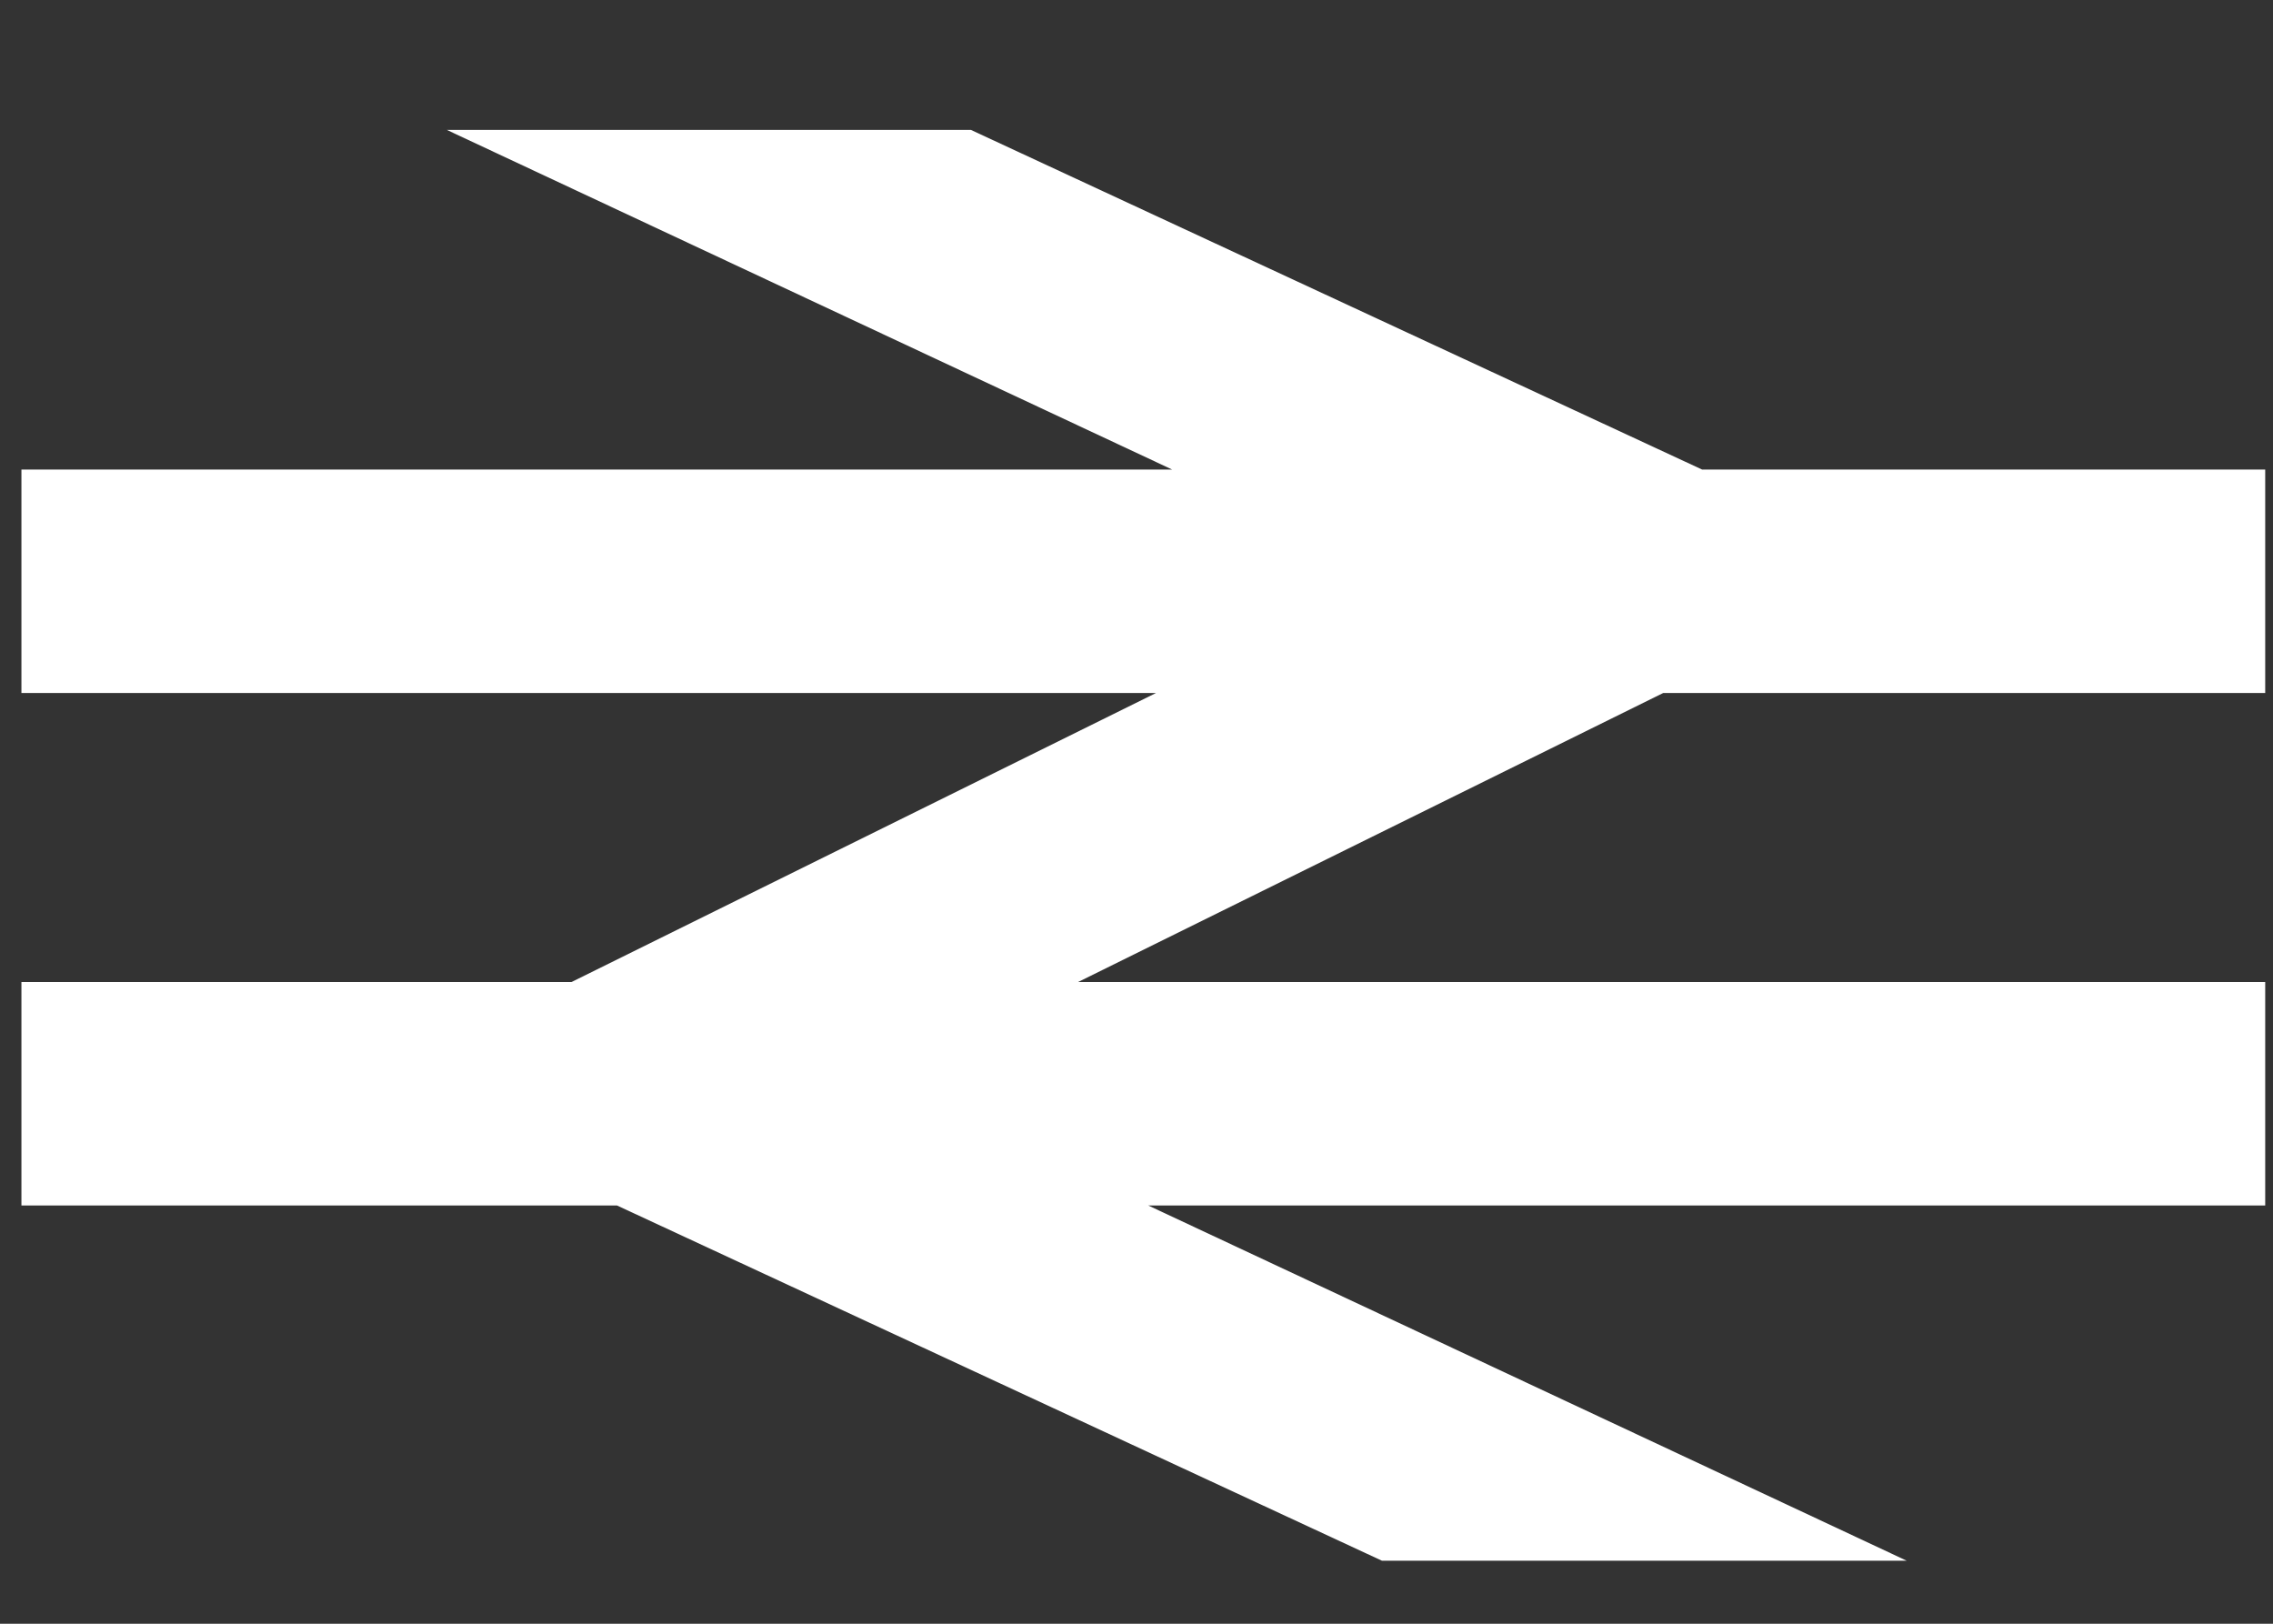 <?xml version="1.0" encoding="utf-8"?>
<!-- Generator: Adobe Illustrator 23.0.0, SVG Export Plug-In . SVG Version: 6.00 Build 0)  -->
<svg version="1.1" id="Layer_1" xmlns="http://www.w3.org/2000/svg" xmlns:xlink="http://www.w3.org/1999/xlink" x="0px" y="0px"
	 viewBox="0 0 35 25" style="enable-background:new 0 0 35 25;" xml:space="preserve">
<rect x="0" y="0" width="35" height="25" fill="#333333" stroke="none"/>
<style type="text/css">
	.st0{fill:#FFFFFF;}
</style>
<polygon class="st0" points="25.61,10.67 16.6,15.12 34.88,15.12 34.88,18.56 17.68,18.56 29.36,24.03 21.28,24.03 9.5,18.56 
	0.33,18.56 0.33,15.12 8.8,15.12 17.8,10.67 0.33,10.67 0.33,7.23 18.05,7.23 6.88,2 14.95,2 26.21,7.23 34.88,7.23 34.88,10.67 "/>
</svg>
